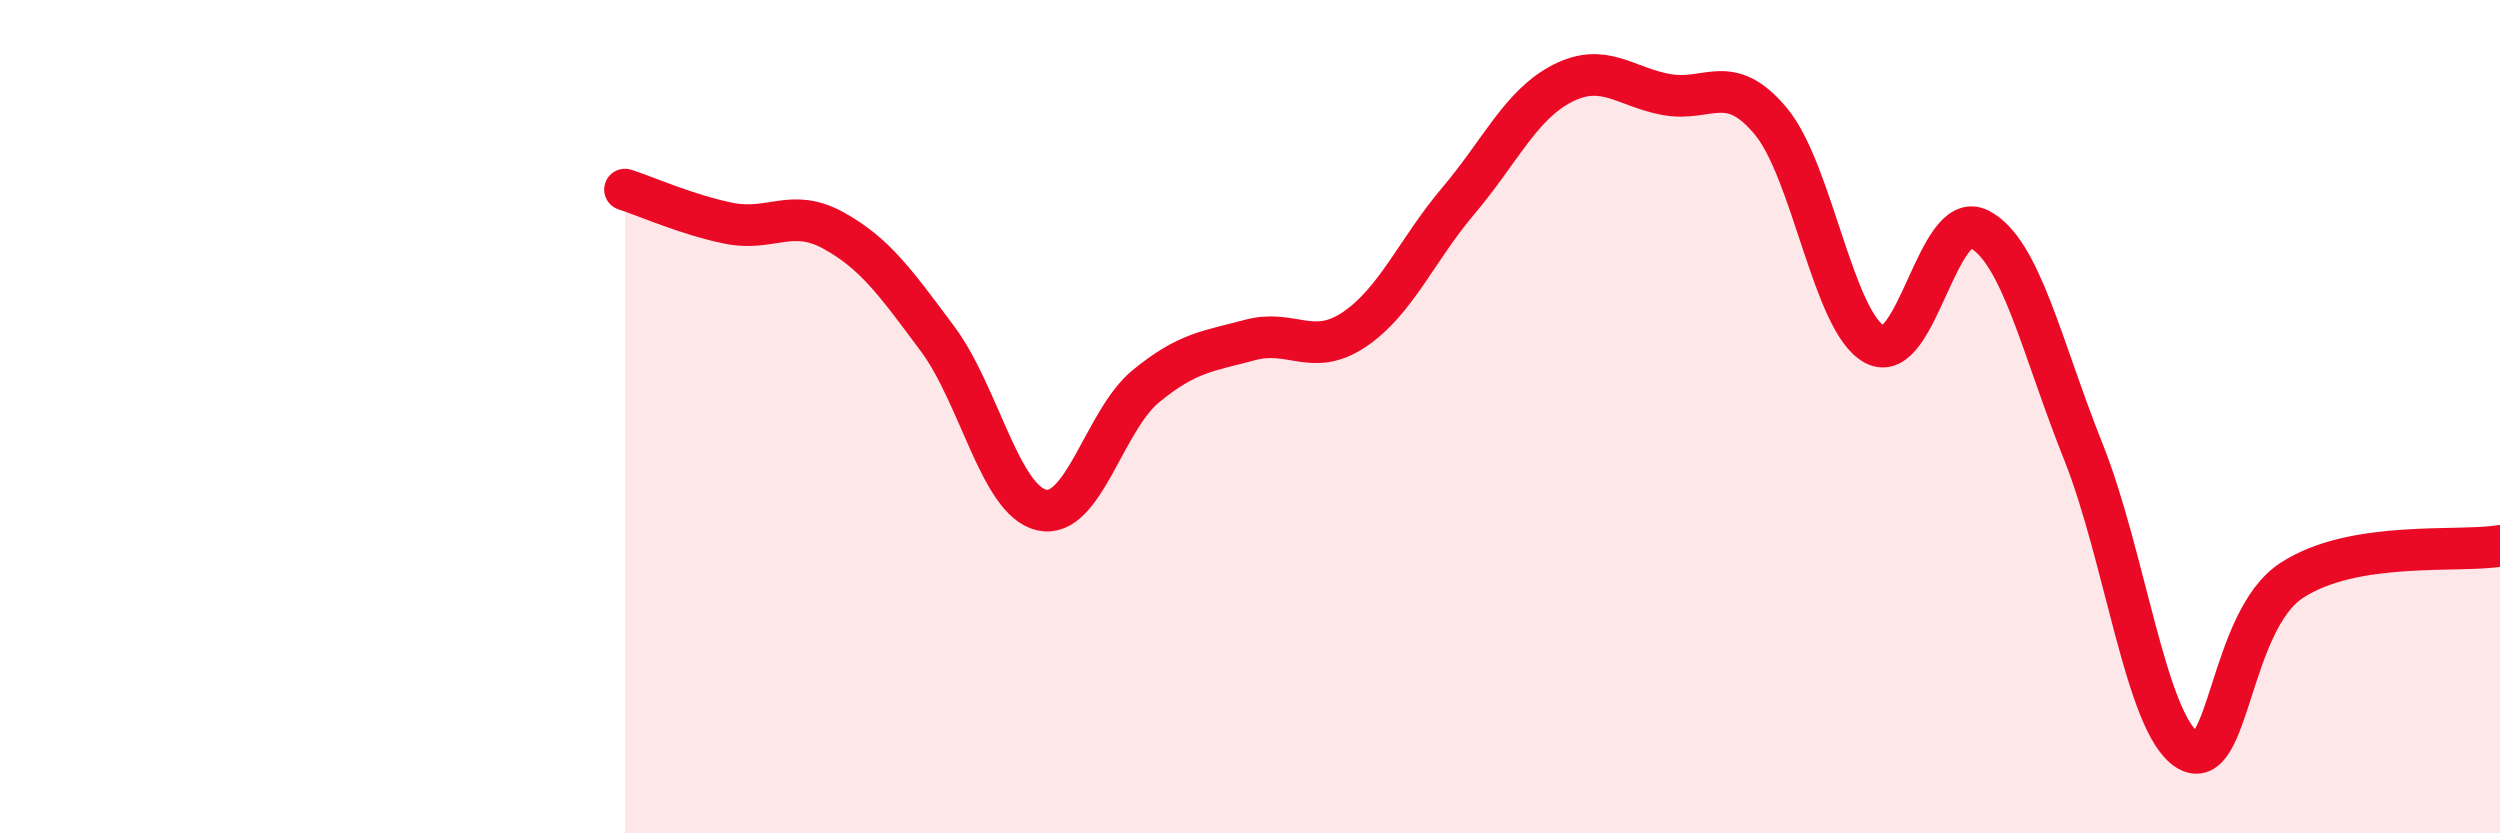 
    <svg width="60" height="20" viewBox="0 0 60 20" xmlns="http://www.w3.org/2000/svg">
      <path
        d="M 15,4.55 C 15.5,4.71 16.5,5.16 17.5,5.36 C 18.5,5.56 19,4.98 20,5.53 C 21,6.08 21.5,6.79 22.5,8.13 C 23.5,9.47 24,12.01 25,12.24 C 26,12.47 26.5,10.09 27.5,9.27 C 28.5,8.45 29,8.43 30,8.16 C 31,7.89 31.5,8.58 32.5,7.91 C 33.5,7.24 34,6 35,4.82 C 36,3.64 36.5,2.51 37.5,2 C 38.5,1.49 39,2.09 40,2.27 C 41,2.45 41.5,1.71 42.5,2.91 C 43.5,4.11 44,7.75 45,8.27 C 46,8.79 46.5,4.99 47.5,5.5 C 48.5,6.01 49,8.34 50,10.84 C 51,13.34 51.5,17.38 52.5,18 C 53.5,18.62 53.5,14.91 55,13.93 C 56.5,12.95 59,13.27 60,13.1L60 20L15 20Z"
        fill="#EB0A25"
        opacity="0.1"
        stroke-linecap="round"
        stroke-linejoin="round"
      />
      <path
        d="M 15,4.55 C 15.5,4.71 16.5,5.16 17.5,5.36 C 18.5,5.56 19,4.98 20,5.53 C 21,6.08 21.5,6.79 22.5,8.13 C 23.5,9.47 24,12.01 25,12.24 C 26,12.47 26.5,10.09 27.5,9.27 C 28.5,8.45 29,8.43 30,8.16 C 31,7.89 31.5,8.58 32.5,7.91 C 33.5,7.24 34,6 35,4.82 C 36,3.64 36.5,2.51 37.5,2 C 38.5,1.49 39,2.09 40,2.27 C 41,2.45 41.5,1.71 42.5,2.91 C 43.5,4.11 44,7.75 45,8.27 C 46,8.79 46.5,4.99 47.5,5.5 C 48.5,6.01 49,8.34 50,10.84 C 51,13.34 51.5,17.38 52.5,18 C 53.5,18.62 53.5,14.91 55,13.93 C 56.5,12.95 59,13.27 60,13.1"
        stroke="#EB0A25"
        stroke-width="1"
        fill="none"
        stroke-linecap="round"
        stroke-linejoin="round"
      />
    </svg>
  